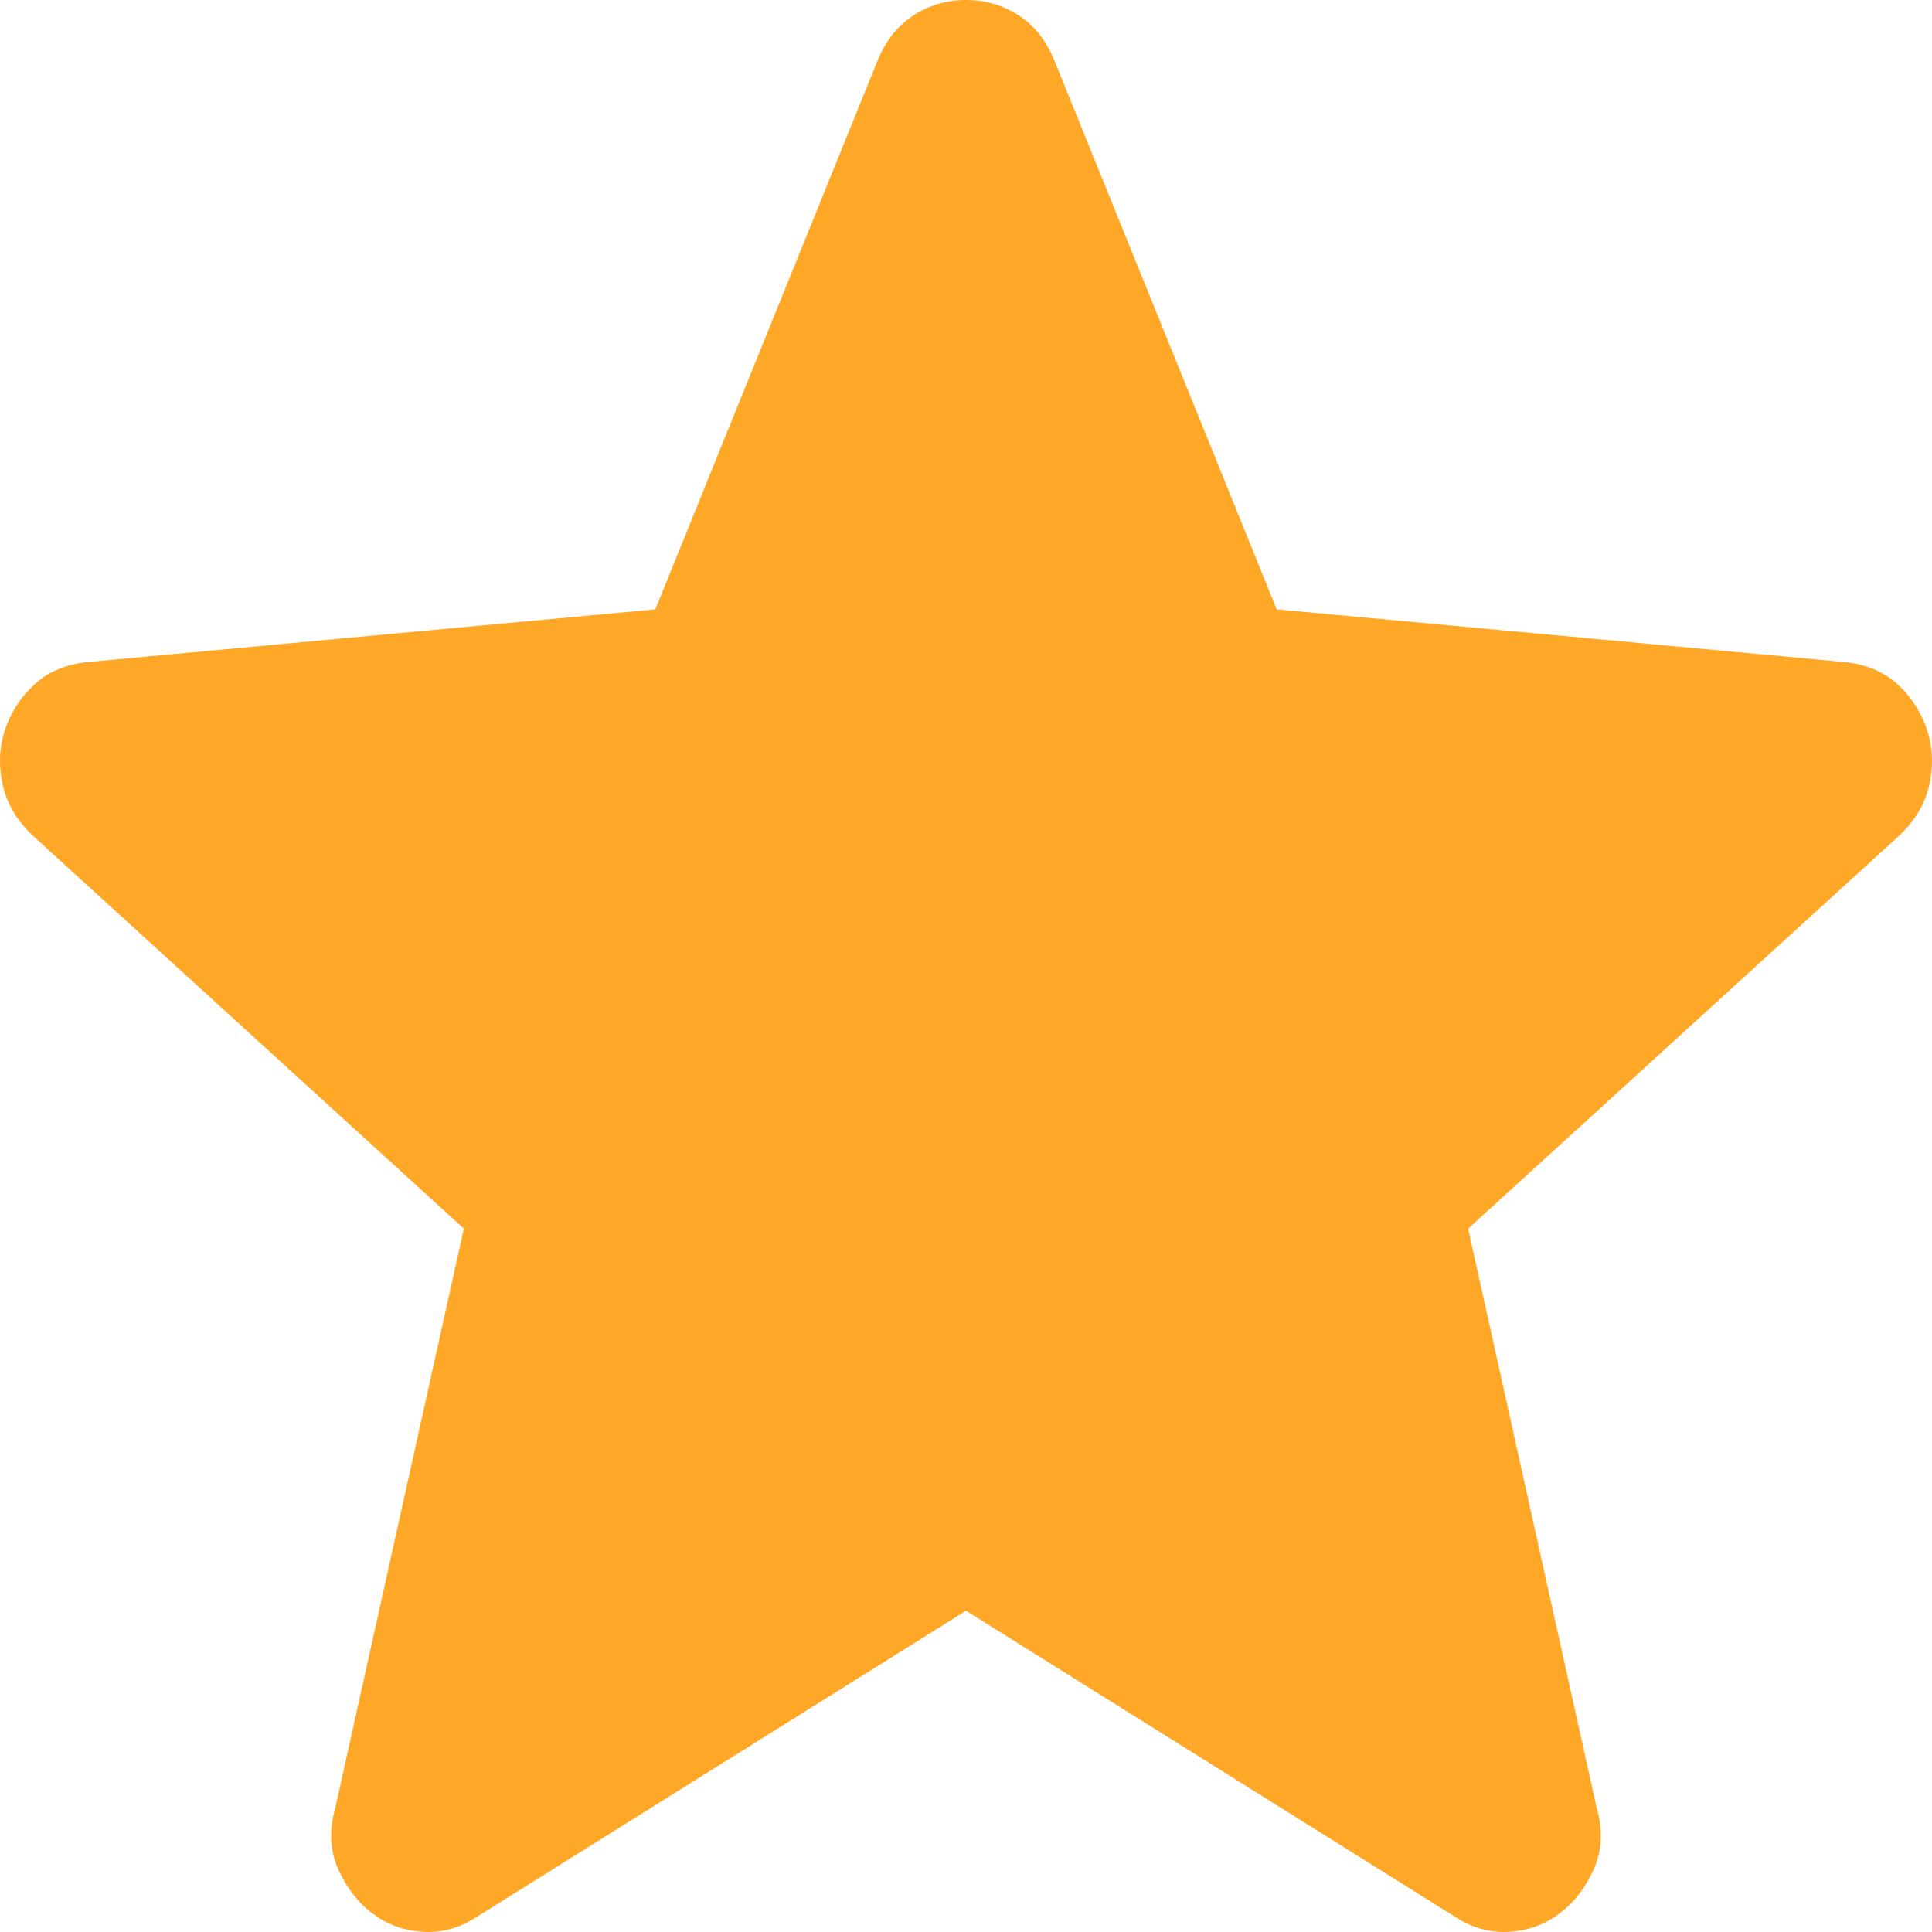 <svg width="20" height="20" viewBox="0 0 20 20" fill="none" xmlns="http://www.w3.org/2000/svg">
<path id="100%" d="M10 16.674L4.932 19.846C4.758 19.959 4.574 20.01 4.379 19.998C4.185 19.987 4.011 19.925 3.86 19.811C3.708 19.698 3.589 19.545 3.502 19.352C3.416 19.158 3.405 18.948 3.47 18.72L4.802 12.719L0.351 8.661C0.178 8.502 0.069 8.32 0.026 8.116C-0.017 7.911 -0.006 7.718 0.058 7.536C0.123 7.354 0.227 7.2 0.368 7.075C0.508 6.95 0.687 6.877 0.903 6.854L6.784 6.308L9.09 0.614C9.177 0.409 9.302 0.256 9.465 0.153C9.627 0.051 9.805 0 10 0C10.195 0 10.374 0.051 10.537 0.153C10.699 0.256 10.823 0.409 10.91 0.614L13.216 6.308L19.097 6.854C19.313 6.877 19.492 6.95 19.634 7.075C19.774 7.2 19.877 7.354 19.942 7.536C20.006 7.718 20.017 7.911 19.974 8.116C19.931 8.32 19.822 8.502 19.649 8.661L15.198 12.719L16.53 18.72C16.595 18.948 16.584 19.158 16.498 19.352C16.411 19.545 16.292 19.698 16.14 19.811C15.989 19.925 15.816 19.987 15.62 19.998C15.426 20.01 15.242 19.959 15.068 19.846L10 16.674Z" fill="#FFA726"/>
</svg>
